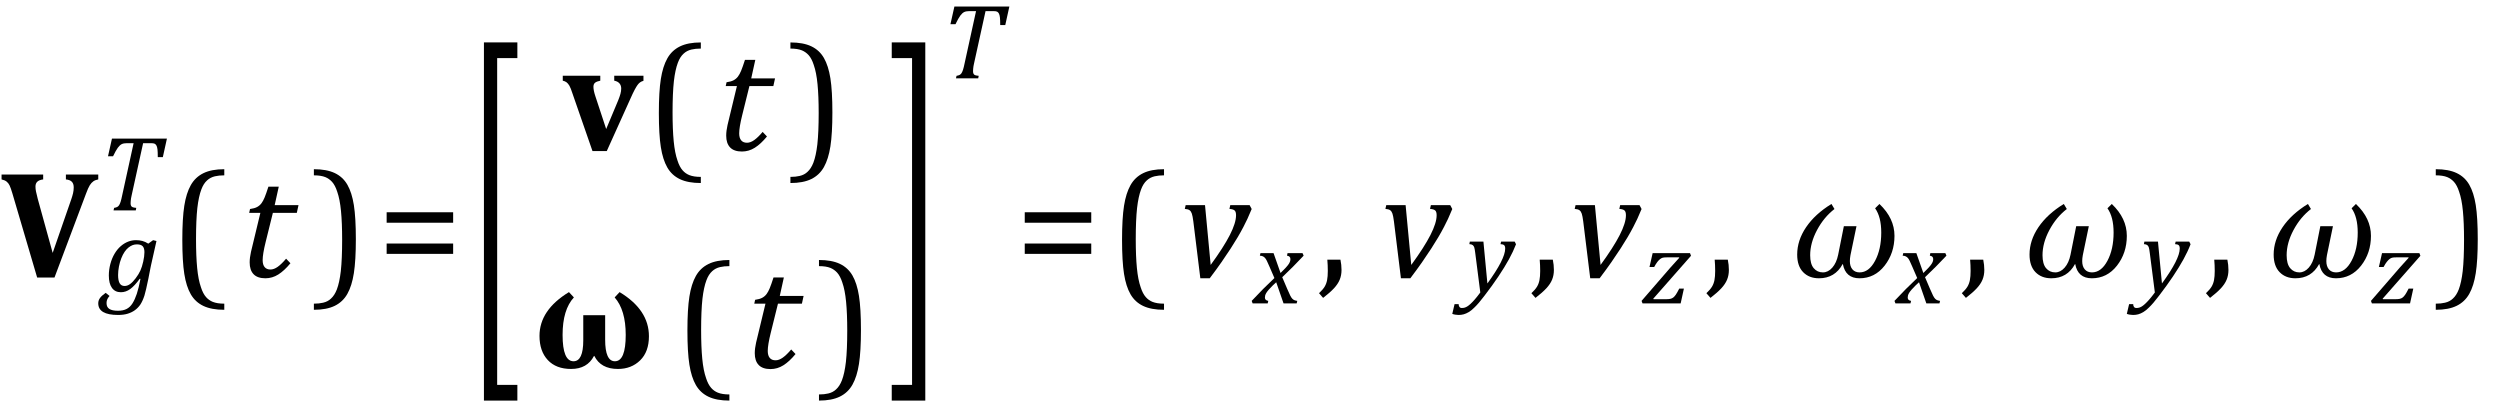 <?xml version="1.0" encoding="UTF-8" standalone="no"?><svg xmlns="http://www.w3.org/2000/svg" xmlns:xlink="http://www.w3.org/1999/xlink" stroke-dasharray="none" shape-rendering="auto" font-family="'Dialog'" width="324.813" text-rendering="auto" fill-opacity="1" contentScriptType="text/ecmascript" color-interpolation="auto" color-rendering="auto" preserveAspectRatio="xMidYMid meet" font-size="12" fill="black" stroke="black" image-rendering="auto" stroke-miterlimit="10" zoomAndPan="magnify" version="1.0" stroke-linecap="square" stroke-linejoin="miter" contentStyleType="text/css" font-style="normal" height="53" stroke-width="1" stroke-dashoffset="0" font-weight="normal" stroke-opacity="1" y="-17"><!--Converted from MathML using JEuclid--><defs id="genericDefs"/><g><g text-rendering="optimizeLegibility" transform="translate(0,36)" color-rendering="optimizeQuality" color-interpolation="linearRGB" image-rendering="optimizeQuality"><path d="M9.266 -10.125 Q9.406 -10.531 9.492 -10.898 Q9.578 -11.266 9.578 -11.656 Q9.578 -12.141 9.328 -12.391 Q9.078 -12.641 8.562 -12.688 L8.562 -13.328 L12.766 -13.328 L12.766 -12.688 Q12.391 -12.625 12.133 -12.445 Q11.875 -12.266 11.664 -11.93 Q11.453 -11.594 11.172 -10.828 L7.078 0.062 L4.828 0.062 L1.609 -10.875 Q1.391 -11.609 1.242 -11.914 Q1.094 -12.219 0.859 -12.406 Q0.625 -12.594 0.203 -12.688 L0.203 -13.328 L5.609 -13.328 L5.609 -12.688 Q5.094 -12.625 4.852 -12.398 Q4.609 -12.172 4.609 -11.766 Q4.609 -11.453 4.672 -11.141 Q4.734 -10.828 4.906 -10.156 L6.844 -3.141 L9.266 -10.125 Z" stroke="none"/></g><g text-rendering="optimizeLegibility" transform="translate(13.531,37.859)" color-rendering="optimizeQuality" color-interpolation="linearRGB" image-rendering="optimizeQuality"><path d="M0.703 0.594 Q0.562 0.75 0.477 0.898 Q0.391 1.047 0.352 1.195 Q0.312 1.344 0.312 1.531 Q0.312 2.047 0.68 2.281 Q1.047 2.516 1.797 2.516 Q2.469 2.516 2.922 2.281 Q3.375 2.047 3.688 1.547 Q4 1.047 4.242 0.32 Q4.484 -0.406 4.719 -1.625 L4.625 -1.641 Q3.969 -0.734 3.398 -0.312 Q2.828 0.109 2.172 0.109 Q1.422 0.109 1.016 -0.453 Q0.609 -1.016 0.609 -2.062 Q0.609 -2.812 0.805 -3.555 Q1 -4.297 1.352 -4.891 Q1.703 -5.484 2.156 -5.875 Q2.609 -6.266 3.109 -6.461 Q3.609 -6.656 4.141 -6.656 Q4.578 -6.656 4.961 -6.555 Q5.344 -6.453 5.734 -6.203 L6.359 -6.656 L6.797 -6.547 L6.078 -3.344 Q6.016 -3 5.922 -2.562 L5.75 -1.672 Q5.422 -0.062 5.234 0.547 Q5 1.266 4.688 1.734 Q4.391 2.156 3.992 2.445 Q3.594 2.734 3.062 2.898 Q2.531 3.062 1.812 3.062 Q-0.766 3.062 -0.766 1.547 Q-0.766 1.172 -0.539 0.859 Q-0.312 0.547 0.203 0.188 L0.703 0.594 ZM2.656 -0.703 Q3.016 -0.703 3.359 -0.945 Q3.703 -1.188 4.094 -1.703 Q4.484 -2.219 4.703 -2.695 Q4.922 -3.172 5.078 -3.875 Q5.234 -4.578 5.234 -5.094 Q5.234 -5.625 5.008 -5.867 Q4.781 -6.109 4.25 -6.109 Q3.969 -6.109 3.711 -6.016 Q3.453 -5.922 3.18 -5.711 Q2.906 -5.5 2.664 -5.148 Q2.422 -4.797 2.227 -4.297 Q2.031 -3.797 1.922 -3.227 Q1.812 -2.656 1.812 -2.125 Q1.812 -1.406 2.016 -1.055 Q2.219 -0.703 2.656 -0.703 Z" stroke="none"/></g><g text-rendering="optimizeLegibility" transform="translate(12.766,27.336)" color-rendering="optimizeQuality" color-interpolation="linearRGB" image-rendering="optimizeQuality"><path d="M4.875 0 L1.984 0 L2.062 -0.328 Q2.328 -0.375 2.461 -0.445 Q2.594 -0.516 2.695 -0.656 Q2.797 -0.797 2.898 -1.102 Q3 -1.406 3.125 -2.031 L4.594 -8.734 L3.719 -8.734 Q3.297 -8.734 3.047 -8.609 Q2.797 -8.484 2.547 -8.148 Q2.297 -7.812 1.922 -7.031 L1.266 -7.031 L1.781 -9.328 L8.922 -9.328 L8.391 -6.922 L7.734 -6.922 Q7.734 -7.594 7.695 -7.922 Q7.656 -8.25 7.562 -8.422 Q7.469 -8.594 7.328 -8.664 Q7.188 -8.734 6.844 -8.734 L5.828 -8.734 L4.344 -1.984 Q4.281 -1.719 4.258 -1.562 Q4.234 -1.406 4.219 -1.234 Q4.203 -1.062 4.203 -0.922 Q4.203 -0.719 4.266 -0.594 Q4.328 -0.469 4.469 -0.414 Q4.609 -0.359 4.938 -0.328 L4.875 0 Z" stroke="none"/></g><g text-rendering="optimizeLegibility" transform="translate(21.922,36)" color-rendering="optimizeQuality" color-interpolation="linearRGB" image-rendering="optimizeQuality"><path d="M7.219 4.25 Q5.562 4.25 4.508 3.75 Q3.453 3.25 2.867 2.234 Q2.281 1.219 2.023 -0.414 Q1.766 -2.047 1.766 -4.844 Q1.766 -7.625 2.023 -9.266 Q2.281 -10.906 2.867 -11.945 Q3.453 -12.984 4.508 -13.5 Q5.562 -14.016 7.219 -14.016 L7.219 -13.219 Q6.531 -13.219 6 -13.094 Q5.406 -12.953 4.984 -12.562 Q4.516 -12.141 4.234 -11.375 Q3.891 -10.469 3.719 -8.984 Q3.547 -7.406 3.547 -4.922 Q3.547 -2.719 3.695 -1.18 Q3.844 0.359 4.188 1.328 Q4.453 2.156 4.859 2.609 Q5.219 3.016 5.719 3.219 Q6.297 3.453 7.219 3.453 L7.219 4.25 Z" stroke="none"/></g><g text-rendering="optimizeLegibility" transform="translate(31.141,36)" color-rendering="optimizeQuality" color-interpolation="linearRGB" image-rendering="optimizeQuality"><path d="M6.594 -1.797 Q5.797 -0.828 5.016 -0.336 Q4.234 0.156 3.344 0.156 Q2.312 0.156 1.805 -0.375 Q1.297 -0.906 1.297 -1.906 Q1.297 -2.516 1.469 -3.281 L2.688 -8.344 L1.234 -8.344 L1.344 -8.844 Q1.922 -8.922 2.258 -9.102 Q2.594 -9.281 2.82 -9.578 Q3.047 -9.875 3.242 -10.352 Q3.438 -10.828 3.734 -11.75 L5.078 -11.75 L4.547 -9.344 L7.641 -9.344 L7.422 -8.344 L4.312 -8.344 L3.375 -4.562 Q2.984 -2.984 2.984 -2.203 Q2.984 -1.609 3.242 -1.297 Q3.5 -0.984 4 -0.984 Q4.453 -0.984 4.945 -1.336 Q5.438 -1.688 6.031 -2.391 L6.594 -1.797 Z" stroke="none"/></g><g text-rendering="optimizeLegibility" transform="translate(40.359,36)" color-rendering="optimizeQuality" color-interpolation="linearRGB" image-rendering="optimizeQuality"><path d="M0.422 -14.016 Q2.078 -14.016 3.133 -13.516 Q4.188 -13.016 4.773 -12 Q5.359 -10.984 5.617 -9.352 Q5.875 -7.719 5.875 -4.922 Q5.875 -2.156 5.617 -0.508 Q5.359 1.141 4.773 2.18 Q4.188 3.219 3.133 3.734 Q2.078 4.25 0.422 4.25 L0.422 3.453 Q1.109 3.453 1.625 3.328 Q2.234 3.188 2.641 2.797 Q3.109 2.375 3.406 1.609 Q3.75 0.703 3.922 -0.781 Q4.094 -2.359 4.094 -4.844 Q4.094 -7.047 3.945 -8.586 Q3.797 -10.125 3.453 -11.094 Q3.188 -11.922 2.781 -12.375 Q2.406 -12.781 1.922 -12.984 Q1.344 -13.219 0.422 -13.219 L0.422 -14.016 Z" stroke="none"/></g><g text-rendering="optimizeLegibility" transform="translate(49.016,36)" color-rendering="optimizeQuality" color-interpolation="linearRGB" image-rendering="optimizeQuality"><path d="M1.219 -7.062 L1.219 -8.422 L9.859 -8.422 L9.859 -7.062 L1.219 -7.062 ZM1.219 -3.016 L1.219 -4.359 L9.859 -4.359 L9.859 -3.016 L1.219 -3.016 Z" stroke="none"/></g><g text-rendering="optimizeLegibility" transform="translate(60.641,41.283) matrix(1,0,0,2.561,0,0)" color-rendering="optimizeQuality" color-interpolation="linearRGB" image-rendering="optimizeQuality"><path d="M6.578 4.203 L2.234 4.203 L2.234 -13.969 L6.578 -13.969 L6.578 -13.172 L3.953 -13.172 L3.953 3.406 L6.578 3.406 L6.578 4.203 Z" stroke="none"/></g><g text-rendering="optimizeLegibility" transform="translate(72.93,19.53)" color-rendering="optimizeQuality" color-interpolation="linearRGB" image-rendering="optimizeQuality"><path d="M5.062 -9.688 L5.062 -9.047 Q4.594 -8.953 4.383 -8.781 Q4.172 -8.609 4.172 -8.25 Q4.172 -7.781 4.422 -7.031 L5.828 -2.766 L7.391 -6.5 Q7.578 -6.969 7.68 -7.328 Q7.781 -7.688 7.781 -8.031 Q7.781 -8.438 7.547 -8.703 Q7.312 -8.969 6.875 -9.047 L6.875 -9.688 L10.672 -9.688 L10.672 -9.031 Q10.391 -8.953 10.219 -8.82 Q10.047 -8.688 9.898 -8.484 Q9.75 -8.281 9.531 -7.875 Q9.312 -7.469 8.953 -6.656 L5.906 0.094 L4.047 0.094 L1.469 -7.328 Q1.219 -8.109 1.047 -8.398 Q0.875 -8.688 0.68 -8.836 Q0.484 -8.984 0.188 -9.047 L0.188 -9.688 L5.062 -9.688 Z" stroke="none"/></g><g text-rendering="optimizeLegibility" transform="translate(83.836,19.53)" color-rendering="optimizeQuality" color-interpolation="linearRGB" image-rendering="optimizeQuality"><path d="M7.219 4.25 Q5.562 4.25 4.508 3.75 Q3.453 3.25 2.867 2.234 Q2.281 1.219 2.023 -0.414 Q1.766 -2.047 1.766 -4.844 Q1.766 -7.625 2.023 -9.266 Q2.281 -10.906 2.867 -11.945 Q3.453 -12.984 4.508 -13.5 Q5.562 -14.016 7.219 -14.016 L7.219 -13.219 Q6.531 -13.219 6 -13.094 Q5.406 -12.953 4.984 -12.562 Q4.516 -12.141 4.234 -11.375 Q3.891 -10.469 3.719 -8.984 Q3.547 -7.406 3.547 -4.922 Q3.547 -2.719 3.695 -1.18 Q3.844 0.359 4.188 1.328 Q4.453 2.156 4.859 2.609 Q5.219 3.016 5.719 3.219 Q6.297 3.453 7.219 3.453 L7.219 4.25 Z" stroke="none"/></g><g text-rendering="optimizeLegibility" transform="translate(93.055,19.53)" color-rendering="optimizeQuality" color-interpolation="linearRGB" image-rendering="optimizeQuality"><path d="M6.594 -1.797 Q5.797 -0.828 5.016 -0.336 Q4.234 0.156 3.344 0.156 Q2.312 0.156 1.805 -0.375 Q1.297 -0.906 1.297 -1.906 Q1.297 -2.516 1.469 -3.281 L2.688 -8.344 L1.234 -8.344 L1.344 -8.844 Q1.922 -8.922 2.258 -9.102 Q2.594 -9.281 2.82 -9.578 Q3.047 -9.875 3.242 -10.352 Q3.438 -10.828 3.734 -11.75 L5.078 -11.75 L4.547 -9.344 L7.641 -9.344 L7.422 -8.344 L4.312 -8.344 L3.375 -4.562 Q2.984 -2.984 2.984 -2.203 Q2.984 -1.609 3.242 -1.297 Q3.5 -0.984 4 -0.984 Q4.453 -0.984 4.945 -1.336 Q5.438 -1.688 6.031 -2.391 L6.594 -1.797 Z" stroke="none"/></g><g text-rendering="optimizeLegibility" transform="translate(102.273,19.53)" color-rendering="optimizeQuality" color-interpolation="linearRGB" image-rendering="optimizeQuality"><path d="M0.422 -14.016 Q2.078 -14.016 3.133 -13.516 Q4.188 -13.016 4.773 -12 Q5.359 -10.984 5.617 -9.352 Q5.875 -7.719 5.875 -4.922 Q5.875 -2.156 5.617 -0.508 Q5.359 1.141 4.773 2.18 Q4.188 3.219 3.133 3.734 Q2.078 4.25 0.422 4.25 L0.422 3.453 Q1.109 3.453 1.625 3.328 Q2.234 3.188 2.641 2.797 Q3.109 2.375 3.406 1.609 Q3.75 0.703 3.922 -0.781 Q4.094 -2.359 4.094 -4.844 Q4.094 -7.047 3.945 -8.586 Q3.797 -10.125 3.453 -11.094 Q3.188 -11.922 2.781 -12.375 Q2.406 -12.781 1.922 -12.984 Q1.344 -13.219 0.422 -13.219 L0.422 -14.016 Z" stroke="none"/></g><g text-rendering="optimizeLegibility" transform="translate(69.219,47.796)" color-rendering="optimizeQuality" color-interpolation="linearRGB" image-rendering="optimizeQuality"><path d="M8 -1.547 L7.953 -1.547 Q7.078 0.141 4.984 0.141 Q3.031 0.141 1.953 -1.016 Q0.875 -2.172 0.875 -4.156 Q0.875 -7.516 4.703 -9.844 L5.344 -9.156 Q3.875 -7.562 3.875 -4.281 Q3.875 -0.859 5.297 -0.859 Q6.562 -0.859 6.562 -3.578 L6.562 -6.844 L9.406 -6.844 L9.406 -3.656 Q9.406 -0.859 10.672 -0.859 Q12.078 -0.859 12.078 -4.281 Q12.078 -7.516 10.641 -9.156 L11.281 -9.844 Q15.094 -7.547 15.094 -4.109 Q15.094 -2.094 13.953 -0.977 Q12.812 0.141 11.062 0.141 Q8.844 0.141 8 -1.547 Z" stroke="none"/></g><g text-rendering="optimizeLegibility" transform="translate(87.547,47.796)" color-rendering="optimizeQuality" color-interpolation="linearRGB" image-rendering="optimizeQuality"><path d="M7.219 4.25 Q5.562 4.25 4.508 3.75 Q3.453 3.25 2.867 2.234 Q2.281 1.219 2.023 -0.414 Q1.766 -2.047 1.766 -4.844 Q1.766 -7.625 2.023 -9.266 Q2.281 -10.906 2.867 -11.945 Q3.453 -12.984 4.508 -13.5 Q5.562 -14.016 7.219 -14.016 L7.219 -13.219 Q6.531 -13.219 6 -13.094 Q5.406 -12.953 4.984 -12.562 Q4.516 -12.141 4.234 -11.375 Q3.891 -10.469 3.719 -8.984 Q3.547 -7.406 3.547 -4.922 Q3.547 -2.719 3.695 -1.18 Q3.844 0.359 4.188 1.328 Q4.453 2.156 4.859 2.609 Q5.219 3.016 5.719 3.219 Q6.297 3.453 7.219 3.453 L7.219 4.25 Z" stroke="none"/></g><g text-rendering="optimizeLegibility" transform="translate(96.766,47.796)" color-rendering="optimizeQuality" color-interpolation="linearRGB" image-rendering="optimizeQuality"><path d="M6.594 -1.797 Q5.797 -0.828 5.016 -0.336 Q4.234 0.156 3.344 0.156 Q2.312 0.156 1.805 -0.375 Q1.297 -0.906 1.297 -1.906 Q1.297 -2.516 1.469 -3.281 L2.688 -8.344 L1.234 -8.344 L1.344 -8.844 Q1.922 -8.922 2.258 -9.102 Q2.594 -9.281 2.82 -9.578 Q3.047 -9.875 3.242 -10.352 Q3.438 -10.828 3.734 -11.75 L5.078 -11.75 L4.547 -9.344 L7.641 -9.344 L7.422 -8.344 L4.312 -8.344 L3.375 -4.562 Q2.984 -2.984 2.984 -2.203 Q2.984 -1.609 3.242 -1.297 Q3.5 -0.984 4 -0.984 Q4.453 -0.984 4.945 -1.336 Q5.438 -1.688 6.031 -2.391 L6.594 -1.797 Z" stroke="none"/></g><g text-rendering="optimizeLegibility" transform="translate(105.984,47.796)" color-rendering="optimizeQuality" color-interpolation="linearRGB" image-rendering="optimizeQuality"><path d="M0.422 -14.016 Q2.078 -14.016 3.133 -13.516 Q4.188 -13.016 4.773 -12 Q5.359 -10.984 5.617 -9.352 Q5.875 -7.719 5.875 -4.922 Q5.875 -2.156 5.617 -0.508 Q5.359 1.141 4.773 2.18 Q4.188 3.219 3.133 3.734 Q2.078 4.25 0.422 4.25 L0.422 3.453 Q1.109 3.453 1.625 3.328 Q2.234 3.188 2.641 2.797 Q3.109 2.375 3.406 1.609 Q3.75 0.703 3.922 -0.781 Q4.094 -2.359 4.094 -4.844 Q4.094 -7.047 3.945 -8.586 Q3.797 -10.125 3.453 -11.094 Q3.188 -11.922 2.781 -12.375 Q2.406 -12.781 1.922 -12.984 Q1.344 -13.219 0.422 -13.219 L0.422 -14.016 Z" stroke="none"/></g><g text-rendering="optimizeLegibility" transform="translate(115.438,41.283) matrix(1,0,0,2.561,0,0)" color-rendering="optimizeQuality" color-interpolation="linearRGB" image-rendering="optimizeQuality"><path d="M4.781 4.203 L0.422 4.203 L0.422 3.406 L3.062 3.406 L3.062 -13.172 L0.422 -13.172 L0.422 -13.969 L4.781 -13.969 L4.781 4.203 Z" stroke="none"/></g><g text-rendering="optimizeLegibility" transform="translate(122.219,10.178)" color-rendering="optimizeQuality" color-interpolation="linearRGB" image-rendering="optimizeQuality"><path d="M4.875 0 L1.984 0 L2.062 -0.328 Q2.328 -0.375 2.461 -0.445 Q2.594 -0.516 2.695 -0.656 Q2.797 -0.797 2.898 -1.102 Q3 -1.406 3.125 -2.031 L4.594 -8.734 L3.719 -8.734 Q3.297 -8.734 3.047 -8.609 Q2.797 -8.484 2.547 -8.148 Q2.297 -7.812 1.922 -7.031 L1.266 -7.031 L1.781 -9.328 L8.922 -9.328 L8.391 -6.922 L7.734 -6.922 Q7.734 -7.594 7.695 -7.922 Q7.656 -8.25 7.562 -8.422 Q7.469 -8.594 7.328 -8.664 Q7.188 -8.734 6.844 -8.734 L5.828 -8.734 L4.344 -1.984 Q4.281 -1.719 4.258 -1.562 Q4.234 -1.406 4.219 -1.234 Q4.203 -1.062 4.203 -0.922 Q4.203 -0.719 4.266 -0.594 Q4.328 -0.469 4.469 -0.414 Q4.609 -0.359 4.938 -0.328 L4.875 0 Z" stroke="none"/></g><g text-rendering="optimizeLegibility" transform="translate(131.922,36)" color-rendering="optimizeQuality" color-interpolation="linearRGB" image-rendering="optimizeQuality"><path d="M1.219 -7.062 L1.219 -8.422 L9.859 -8.422 L9.859 -7.062 L1.219 -7.062 ZM1.219 -3.016 L1.219 -4.359 L9.859 -4.359 L9.859 -3.016 L1.219 -3.016 Z" stroke="none"/></g><g text-rendering="optimizeLegibility" transform="translate(144.016,36)" color-rendering="optimizeQuality" color-interpolation="linearRGB" image-rendering="optimizeQuality"><path d="M7.219 4.25 Q5.562 4.25 4.508 3.75 Q3.453 3.25 2.867 2.234 Q2.281 1.219 2.023 -0.414 Q1.766 -2.047 1.766 -4.844 Q1.766 -7.625 2.023 -9.266 Q2.281 -10.906 2.867 -11.945 Q3.453 -12.984 4.508 -13.5 Q5.562 -14.016 7.219 -14.016 L7.219 -13.219 Q6.531 -13.219 6 -13.094 Q5.406 -12.953 4.984 -12.562 Q4.516 -12.141 4.234 -11.375 Q3.891 -10.469 3.719 -8.984 Q3.547 -7.406 3.547 -4.922 Q3.547 -2.719 3.695 -1.18 Q3.844 0.359 4.188 1.328 Q4.453 2.156 4.859 2.609 Q5.219 3.016 5.719 3.219 Q6.297 3.453 7.219 3.453 L7.219 4.25 Z" stroke="none"/></g><g text-rendering="optimizeLegibility" transform="translate(153.234,36)" color-rendering="optimizeQuality" color-interpolation="linearRGB" image-rendering="optimizeQuality"><path d="M9.125 -9.344 L9.391 -8.844 Q9.031 -7.984 8.836 -7.562 Q8.641 -7.141 8.312 -6.508 Q7.984 -5.875 7.578 -5.188 Q7.172 -4.5 6.656 -3.703 Q6.141 -2.906 5.484 -1.961 Q4.828 -1.016 3.938 0.156 L2.719 0.156 L1.812 -7.219 Q1.719 -7.938 1.617 -8.242 Q1.516 -8.547 1.32 -8.688 Q1.125 -8.828 0.703 -8.859 L0.812 -9.344 L3.328 -9.344 L4.062 -1.578 Q5.75 -3.891 6.555 -5.469 Q7.359 -7.047 7.359 -8.031 Q7.359 -8.5 7.164 -8.664 Q6.969 -8.828 6.5 -8.859 L6.609 -9.344 L9.125 -9.344 Z" stroke="none"/></g><g text-rendering="optimizeLegibility" transform="translate(162.906,39.422)" color-rendering="optimizeQuality" color-interpolation="linearRGB" image-rendering="optimizeQuality"><path d="M6.469 -6.203 Q5.141 -4.781 3.688 -3.406 L4.328 -1.906 Q4.578 -1.312 4.727 -1.023 Q4.875 -0.734 5 -0.609 Q5.125 -0.484 5.25 -0.43 Q5.375 -0.375 5.641 -0.328 L5.562 0 L3.859 0 L2.906 -2.75 Q2.75 -2.609 2.477 -2.352 Q2.203 -2.094 1.953 -1.805 Q1.703 -1.516 1.602 -1.336 Q1.5 -1.156 1.469 -1.023 Q1.438 -0.891 1.438 -0.766 Q1.438 -0.578 1.539 -0.477 Q1.641 -0.375 1.875 -0.328 L1.797 0 L-0.156 0 L-0.281 -0.328 Q1.219 -1.938 2.672 -3.297 L2.016 -4.812 Q1.812 -5.281 1.695 -5.523 Q1.578 -5.766 1.461 -5.898 Q1.344 -6.031 1.195 -6.109 Q1.047 -6.188 0.781 -6.203 L0.859 -6.531 L2.562 -6.531 L3.469 -3.953 Q3.797 -4.266 4.102 -4.594 Q4.406 -4.922 4.531 -5.117 Q4.656 -5.312 4.703 -5.461 Q4.75 -5.609 4.75 -5.766 Q4.75 -6.141 4.312 -6.203 L4.375 -6.531 L6.328 -6.531 L6.469 -6.203 Z" stroke="none"/></g><g text-rendering="optimizeLegibility" transform="translate(171.141,36)" color-rendering="optimizeQuality" color-interpolation="linearRGB" image-rendering="optimizeQuality"><path d="M3.016 -2.266 Q3.156 -1.578 3.156 -0.922 Q3.156 -0.234 2.922 0.336 Q2.688 0.906 2.172 1.461 Q1.656 2.016 0.766 2.703 L0.234 2.094 Q0.734 1.625 0.961 1.25 Q1.188 0.875 1.281 0.398 Q1.375 -0.078 1.375 -0.797 Q1.375 -1.547 1.312 -2.266 L3.016 -2.266 Z" stroke="none"/></g><g text-rendering="optimizeLegibility" transform="translate(179.297,36)" color-rendering="optimizeQuality" color-interpolation="linearRGB" image-rendering="optimizeQuality"><path d="M9.125 -9.344 L9.391 -8.844 Q9.031 -7.984 8.836 -7.562 Q8.641 -7.141 8.312 -6.508 Q7.984 -5.875 7.578 -5.188 Q7.172 -4.5 6.656 -3.703 Q6.141 -2.906 5.484 -1.961 Q4.828 -1.016 3.938 0.156 L2.719 0.156 L1.812 -7.219 Q1.719 -7.938 1.617 -8.242 Q1.516 -8.547 1.32 -8.688 Q1.125 -8.828 0.703 -8.859 L0.812 -9.344 L3.328 -9.344 L4.062 -1.578 Q5.75 -3.891 6.555 -5.469 Q7.359 -7.047 7.359 -8.031 Q7.359 -8.5 7.164 -8.664 Q6.969 -8.828 6.5 -8.859 L6.609 -9.344 L9.125 -9.344 Z" stroke="none"/></g><g text-rendering="optimizeLegibility" transform="translate(190.406,37.922)" color-rendering="optimizeQuality" color-interpolation="linearRGB" image-rendering="optimizeQuality"><path d="M1.266 -5.047 Q1.203 -5.562 1.141 -5.766 Q1.078 -5.969 0.938 -6.078 Q0.797 -6.188 0.5 -6.203 L0.562 -6.531 L2.328 -6.531 L2.844 -1.094 Q5.156 -4.266 5.156 -5.625 Q5.156 -5.953 5.016 -6.07 Q4.875 -6.188 4.547 -6.203 L4.625 -6.531 L6.391 -6.531 L6.562 -6.188 Q6.203 -5.25 5.641 -4.227 Q5.078 -3.203 4.266 -1.992 Q3.453 -0.781 2.453 0.516 Q1.688 1.531 1.156 2.031 Q0.766 2.422 0.422 2.625 Q0.078 2.828 -0.234 2.914 Q-0.547 3 -0.906 3 Q-1.094 3 -1.328 2.961 Q-1.562 2.922 -1.719 2.859 L-1.422 1.594 L-0.891 1.594 Q-0.891 1.812 -0.789 1.953 Q-0.688 2.094 -0.484 2.094 Q-0.266 2.094 -0.109 2.047 Q0.047 2 0.219 1.898 Q0.391 1.797 0.641 1.57 Q0.891 1.344 1.211 0.977 Q1.531 0.609 1.922 0.078 L1.266 -5.047 Z" stroke="none"/></g><g text-rendering="optimizeLegibility" transform="translate(198.734,36)" color-rendering="optimizeQuality" color-interpolation="linearRGB" image-rendering="optimizeQuality"><path d="M3.016 -2.266 Q3.156 -1.578 3.156 -0.922 Q3.156 -0.234 2.922 0.336 Q2.688 0.906 2.172 1.461 Q1.656 2.016 0.766 2.703 L0.234 2.094 Q0.734 1.625 0.961 1.25 Q1.188 0.875 1.281 0.398 Q1.375 -0.078 1.375 -0.797 Q1.375 -1.547 1.312 -2.266 L3.016 -2.266 Z" stroke="none"/></g><g text-rendering="optimizeLegibility" transform="translate(203.891,36)" color-rendering="optimizeQuality" color-interpolation="linearRGB" image-rendering="optimizeQuality"><path d="M9.125 -9.344 L9.391 -8.844 Q9.031 -7.984 8.836 -7.562 Q8.641 -7.141 8.312 -6.508 Q7.984 -5.875 7.578 -5.188 Q7.172 -4.5 6.656 -3.703 Q6.141 -2.906 5.484 -1.961 Q4.828 -1.016 3.938 0.156 L2.719 0.156 L1.812 -7.219 Q1.719 -7.938 1.617 -8.242 Q1.516 -8.547 1.32 -8.688 Q1.125 -8.828 0.703 -8.859 L0.812 -9.344 L3.328 -9.344 L4.062 -1.578 Q5.75 -3.891 6.555 -5.469 Q7.359 -7.047 7.359 -8.031 Q7.359 -8.5 7.164 -8.664 Q6.969 -8.828 6.5 -8.859 L6.609 -9.344 L9.125 -9.344 Z" stroke="none"/></g><g text-rendering="optimizeLegibility" transform="translate(213.328,39.422)" color-rendering="optimizeQuality" color-interpolation="linearRGB" image-rendering="optimizeQuality"><path d="M5.453 -1.922 L5.031 0 L0.078 0 L-0.047 -0.328 L3.688 -4.641 Q4.484 -5.547 4.859 -5.938 L4.812 -5.984 L3.219 -5.984 Q2.859 -5.984 2.695 -5.938 Q2.531 -5.891 2.367 -5.766 Q2.203 -5.641 2.016 -5.406 Q1.828 -5.172 1.594 -4.734 L0.984 -4.734 L1.391 -6.531 L6.25 -6.531 L6.375 -6.188 L1.469 -0.609 L1.516 -0.547 L3.062 -0.547 Q3.469 -0.547 3.688 -0.594 Q3.906 -0.641 4.07 -0.766 Q4.234 -0.891 4.406 -1.141 Q4.578 -1.391 4.844 -1.922 L5.453 -1.922 Z" stroke="none"/></g><g text-rendering="optimizeLegibility" transform="translate(221.469,36)" color-rendering="optimizeQuality" color-interpolation="linearRGB" image-rendering="optimizeQuality"><path d="M3.016 -2.266 Q3.156 -1.578 3.156 -0.922 Q3.156 -0.234 2.922 0.336 Q2.688 0.906 2.172 1.461 Q1.656 2.016 0.766 2.703 L0.234 2.094 Q0.734 1.625 0.961 1.25 Q1.188 0.875 1.281 0.398 Q1.375 -0.078 1.375 -0.797 Q1.375 -1.547 1.312 -2.266 L3.016 -2.266 Z" stroke="none"/></g><g text-rendering="optimizeLegibility" transform="translate(232.625,36)" color-rendering="optimizeQuality" color-interpolation="linearRGB" image-rendering="optimizeQuality"><path d="M6.812 -1.688 L6.781 -1.688 Q5.781 0.156 3.703 0.156 Q2.422 0.156 1.648 -0.641 Q0.875 -1.438 0.875 -2.922 Q0.875 -4.766 2.031 -6.477 Q3.188 -8.188 5.328 -9.5 L5.719 -8.844 Q4.344 -7.781 3.453 -6.109 Q2.562 -4.438 2.562 -2.844 Q2.562 -1.703 3.023 -1.156 Q3.484 -0.609 4.219 -0.609 Q4.891 -0.609 5.438 -1.227 Q5.984 -1.844 6.203 -2.922 L6.938 -6.609 L8.578 -6.609 L7.797 -2.844 Q7.719 -2.422 7.719 -2.078 Q7.719 -1.391 8.055 -1 Q8.391 -0.609 8.984 -0.609 Q10.188 -0.609 10.992 -2.109 Q11.797 -3.609 11.797 -5.781 Q11.797 -7.812 11 -8.938 L11.562 -9.5 Q13.516 -7.641 13.516 -5.359 Q13.516 -3.125 12.234 -1.484 Q10.953 0.156 8.969 0.156 Q7.156 0.156 6.812 -1.688 Z" stroke="none"/></g><g text-rendering="optimizeLegibility" transform="translate(246.422,39.422)" color-rendering="optimizeQuality" color-interpolation="linearRGB" image-rendering="optimizeQuality"><path d="M6.469 -6.203 Q5.141 -4.781 3.688 -3.406 L4.328 -1.906 Q4.578 -1.312 4.727 -1.023 Q4.875 -0.734 5 -0.609 Q5.125 -0.484 5.25 -0.43 Q5.375 -0.375 5.641 -0.328 L5.562 0 L3.859 0 L2.906 -2.75 Q2.75 -2.609 2.477 -2.352 Q2.203 -2.094 1.953 -1.805 Q1.703 -1.516 1.602 -1.336 Q1.5 -1.156 1.469 -1.023 Q1.438 -0.891 1.438 -0.766 Q1.438 -0.578 1.539 -0.477 Q1.641 -0.375 1.875 -0.328 L1.797 0 L-0.156 0 L-0.281 -0.328 Q1.219 -1.938 2.672 -3.297 L2.016 -4.812 Q1.812 -5.281 1.695 -5.523 Q1.578 -5.766 1.461 -5.898 Q1.344 -6.031 1.195 -6.109 Q1.047 -6.188 0.781 -6.203 L0.859 -6.531 L2.562 -6.531 L3.469 -3.953 Q3.797 -4.266 4.102 -4.594 Q4.406 -4.922 4.531 -5.117 Q4.656 -5.312 4.703 -5.461 Q4.75 -5.609 4.75 -5.766 Q4.75 -6.141 4.312 -6.203 L4.375 -6.531 L6.328 -6.531 L6.469 -6.203 Z" stroke="none"/></g><g text-rendering="optimizeLegibility" transform="translate(254.656,36)" color-rendering="optimizeQuality" color-interpolation="linearRGB" image-rendering="optimizeQuality"><path d="M3.016 -2.266 Q3.156 -1.578 3.156 -0.922 Q3.156 -0.234 2.922 0.336 Q2.688 0.906 2.172 1.461 Q1.656 2.016 0.766 2.703 L0.234 2.094 Q0.734 1.625 0.961 1.25 Q1.188 0.875 1.281 0.398 Q1.375 -0.078 1.375 -0.797 Q1.375 -1.547 1.312 -2.266 L3.016 -2.266 Z" stroke="none"/></g><g text-rendering="optimizeLegibility" transform="translate(262.812,36)" color-rendering="optimizeQuality" color-interpolation="linearRGB" image-rendering="optimizeQuality"><path d="M6.812 -1.688 L6.781 -1.688 Q5.781 0.156 3.703 0.156 Q2.422 0.156 1.648 -0.641 Q0.875 -1.438 0.875 -2.922 Q0.875 -4.766 2.031 -6.477 Q3.188 -8.188 5.328 -9.5 L5.719 -8.844 Q4.344 -7.781 3.453 -6.109 Q2.562 -4.438 2.562 -2.844 Q2.562 -1.703 3.023 -1.156 Q3.484 -0.609 4.219 -0.609 Q4.891 -0.609 5.438 -1.227 Q5.984 -1.844 6.203 -2.922 L6.938 -6.609 L8.578 -6.609 L7.797 -2.844 Q7.719 -2.422 7.719 -2.078 Q7.719 -1.391 8.055 -1 Q8.391 -0.609 8.984 -0.609 Q10.188 -0.609 10.992 -2.109 Q11.797 -3.609 11.797 -5.781 Q11.797 -7.812 11 -8.938 L11.562 -9.5 Q13.516 -7.641 13.516 -5.359 Q13.516 -3.125 12.234 -1.484 Q10.953 0.156 8.969 0.156 Q7.156 0.156 6.812 -1.688 Z" stroke="none"/></g><g text-rendering="optimizeLegibility" transform="translate(278.047,37.922)" color-rendering="optimizeQuality" color-interpolation="linearRGB" image-rendering="optimizeQuality"><path d="M1.266 -5.047 Q1.203 -5.562 1.141 -5.766 Q1.078 -5.969 0.938 -6.078 Q0.797 -6.188 0.5 -6.203 L0.562 -6.531 L2.328 -6.531 L2.844 -1.094 Q5.156 -4.266 5.156 -5.625 Q5.156 -5.953 5.016 -6.07 Q4.875 -6.188 4.547 -6.203 L4.625 -6.531 L6.391 -6.531 L6.562 -6.188 Q6.203 -5.25 5.641 -4.227 Q5.078 -3.203 4.266 -1.992 Q3.453 -0.781 2.453 0.516 Q1.688 1.531 1.156 2.031 Q0.766 2.422 0.422 2.625 Q0.078 2.828 -0.234 2.914 Q-0.547 3 -0.906 3 Q-1.094 3 -1.328 2.961 Q-1.562 2.922 -1.719 2.859 L-1.422 1.594 L-0.891 1.594 Q-0.891 1.812 -0.789 1.953 Q-0.688 2.094 -0.484 2.094 Q-0.266 2.094 -0.109 2.047 Q0.047 2 0.219 1.898 Q0.391 1.797 0.641 1.57 Q0.891 1.344 1.211 0.977 Q1.531 0.609 1.922 0.078 L1.266 -5.047 Z" stroke="none"/></g><g text-rendering="optimizeLegibility" transform="translate(286.375,36)" color-rendering="optimizeQuality" color-interpolation="linearRGB" image-rendering="optimizeQuality"><path d="M3.016 -2.266 Q3.156 -1.578 3.156 -0.922 Q3.156 -0.234 2.922 0.336 Q2.688 0.906 2.172 1.461 Q1.656 2.016 0.766 2.703 L0.234 2.094 Q0.734 1.625 0.961 1.25 Q1.188 0.875 1.281 0.398 Q1.375 -0.078 1.375 -0.797 Q1.375 -1.547 1.312 -2.266 L3.016 -2.266 Z" stroke="none"/></g><g text-rendering="optimizeLegibility" transform="translate(294.531,36)" color-rendering="optimizeQuality" color-interpolation="linearRGB" image-rendering="optimizeQuality"><path d="M6.812 -1.688 L6.781 -1.688 Q5.781 0.156 3.703 0.156 Q2.422 0.156 1.648 -0.641 Q0.875 -1.438 0.875 -2.922 Q0.875 -4.766 2.031 -6.477 Q3.188 -8.188 5.328 -9.5 L5.719 -8.844 Q4.344 -7.781 3.453 -6.109 Q2.562 -4.438 2.562 -2.844 Q2.562 -1.703 3.023 -1.156 Q3.484 -0.609 4.219 -0.609 Q4.891 -0.609 5.438 -1.227 Q5.984 -1.844 6.203 -2.922 L6.938 -6.609 L8.578 -6.609 L7.797 -2.844 Q7.719 -2.422 7.719 -2.078 Q7.719 -1.391 8.055 -1 Q8.391 -0.609 8.984 -0.609 Q10.188 -0.609 10.992 -2.109 Q11.797 -3.609 11.797 -5.781 Q11.797 -7.812 11 -8.938 L11.562 -9.5 Q13.516 -7.641 13.516 -5.359 Q13.516 -3.125 12.234 -1.484 Q10.953 0.156 8.969 0.156 Q7.156 0.156 6.812 -1.688 Z" stroke="none"/></g><g text-rendering="optimizeLegibility" transform="translate(308.094,39.422)" color-rendering="optimizeQuality" color-interpolation="linearRGB" image-rendering="optimizeQuality"><path d="M5.453 -1.922 L5.031 0 L0.078 0 L-0.047 -0.328 L3.688 -4.641 Q4.484 -5.547 4.859 -5.938 L4.812 -5.984 L3.219 -5.984 Q2.859 -5.984 2.695 -5.938 Q2.531 -5.891 2.367 -5.766 Q2.203 -5.641 2.016 -5.406 Q1.828 -5.172 1.594 -4.734 L0.984 -4.734 L1.391 -6.531 L6.25 -6.531 L6.375 -6.188 L1.469 -0.609 L1.516 -0.547 L3.062 -0.547 Q3.469 -0.547 3.688 -0.594 Q3.906 -0.641 4.07 -0.766 Q4.234 -0.891 4.406 -1.141 Q4.578 -1.391 4.844 -1.922 L5.453 -1.922 Z" stroke="none"/></g><g text-rendering="optimizeLegibility" transform="translate(316.047,36)" color-rendering="optimizeQuality" color-interpolation="linearRGB" image-rendering="optimizeQuality"><path d="M0.422 -14.016 Q2.078 -14.016 3.133 -13.516 Q4.188 -13.016 4.773 -12 Q5.359 -10.984 5.617 -9.352 Q5.875 -7.719 5.875 -4.922 Q5.875 -2.156 5.617 -0.508 Q5.359 1.141 4.773 2.18 Q4.188 3.219 3.133 3.734 Q2.078 4.25 0.422 4.25 L0.422 3.453 Q1.109 3.453 1.625 3.328 Q2.234 3.188 2.641 2.797 Q3.109 2.375 3.406 1.609 Q3.75 0.703 3.922 -0.781 Q4.094 -2.359 4.094 -4.844 Q4.094 -7.047 3.945 -8.586 Q3.797 -10.125 3.453 -11.094 Q3.188 -11.922 2.781 -12.375 Q2.406 -12.781 1.922 -12.984 Q1.344 -13.219 0.422 -13.219 L0.422 -14.016 Z" stroke="none"/></g></g></svg>